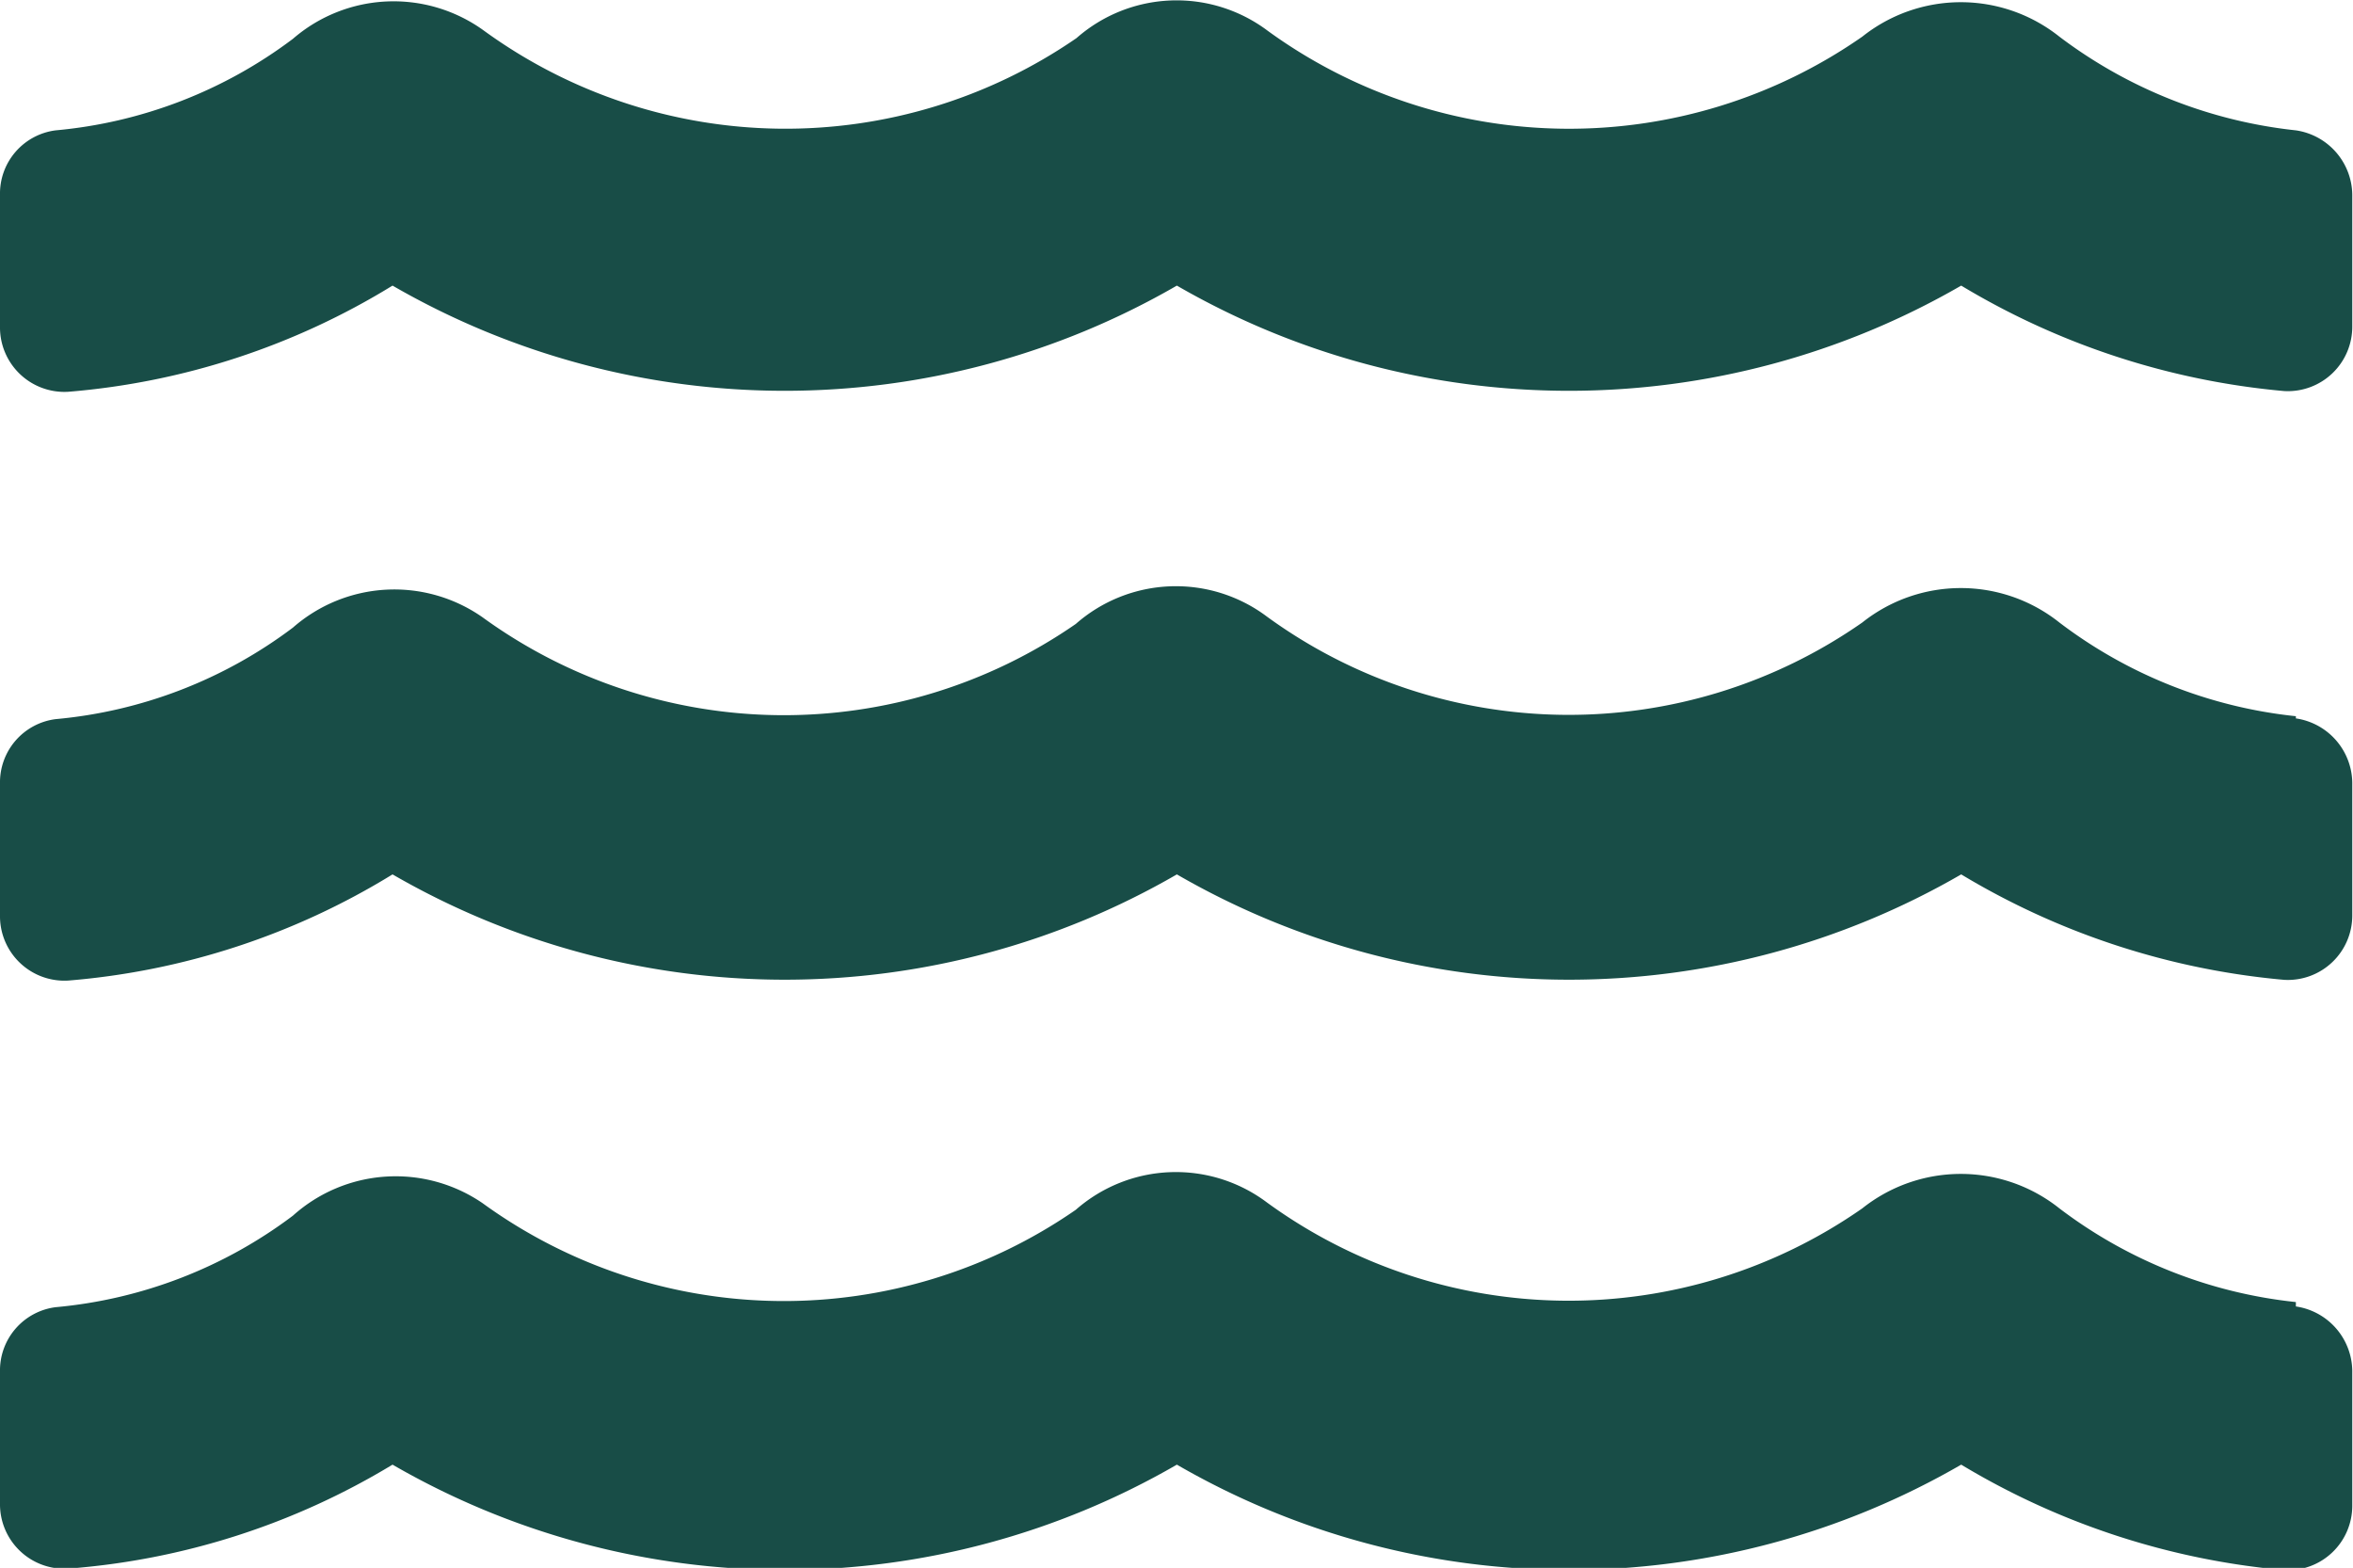 <svg xmlns="http://www.w3.org/2000/svg" viewBox="0 0 32.13 21.41"><defs><style>.cls-1{fill:#184D47;}</style></defs><title>naplavka</title><g id="Vrstva_2" data-name="Vrstva 2"><g id="Vrstva_1-2" data-name="Vrstva 1"><path class="cls-1" d="M31.35,1.78A6.5,6.5,0,0,1,28.12.5a2.16,2.16,0,0,0-2.69,0A7,7,0,0,1,17.31.42a2.07,2.07,0,0,0-2.61.1A7,7,0,0,1,6.61.42,2.1,2.1,0,0,0,4,.53,6.33,6.33,0,0,1,.76,1.78.87.87,0,0,0,0,2.66v1.8a.88.88,0,0,0,.93.89A10,10,0,0,0,5.36,3.9a10.7,10.7,0,0,0,10.71,0,10.7,10.7,0,0,0,10.71,0,10.33,10.33,0,0,0,4.41,1.44.88.88,0,0,0,.93-.89V2.69a.9.9,0,0,0-.77-.91Zm0,8a6.44,6.44,0,0,1-3.23-1.28,2.16,2.16,0,0,0-2.69,0,7,7,0,0,1-8.13-.08,2.07,2.07,0,0,0-2.61.1,7,7,0,0,1-8.1-.09A2.1,2.1,0,0,0,4,8.57,6.33,6.33,0,0,1,.76,9.82a.87.87,0,0,0-.76.88v1.8a.88.88,0,0,0,.93.89,10,10,0,0,0,4.43-1.45,10.69,10.69,0,0,0,10.71,0,10.69,10.69,0,0,0,10.71,0,10.32,10.32,0,0,0,4.41,1.44.88.88,0,0,0,.93-.89V10.72a.9.9,0,0,0-.77-.91Zm0,8a6.45,6.45,0,0,1-3.23-1.28,2.16,2.16,0,0,0-2.69,0,7,7,0,0,1-8.13-.08,2.07,2.07,0,0,0-2.61.1,7,7,0,0,1-8.1-.09A2.1,2.1,0,0,0,4,16.6,6.33,6.33,0,0,1,.76,17.85a.87.87,0,0,0-.76.88v1.8a.88.88,0,0,0,.93.89A10,10,0,0,0,5.36,20a10.69,10.69,0,0,0,10.71,0,10.69,10.69,0,0,0,10.71,0,10.32,10.32,0,0,0,4.41,1.44.88.88,0,0,0,.93-.89V18.75a.9.9,0,0,0-.77-.91Z"/></g></g></svg>